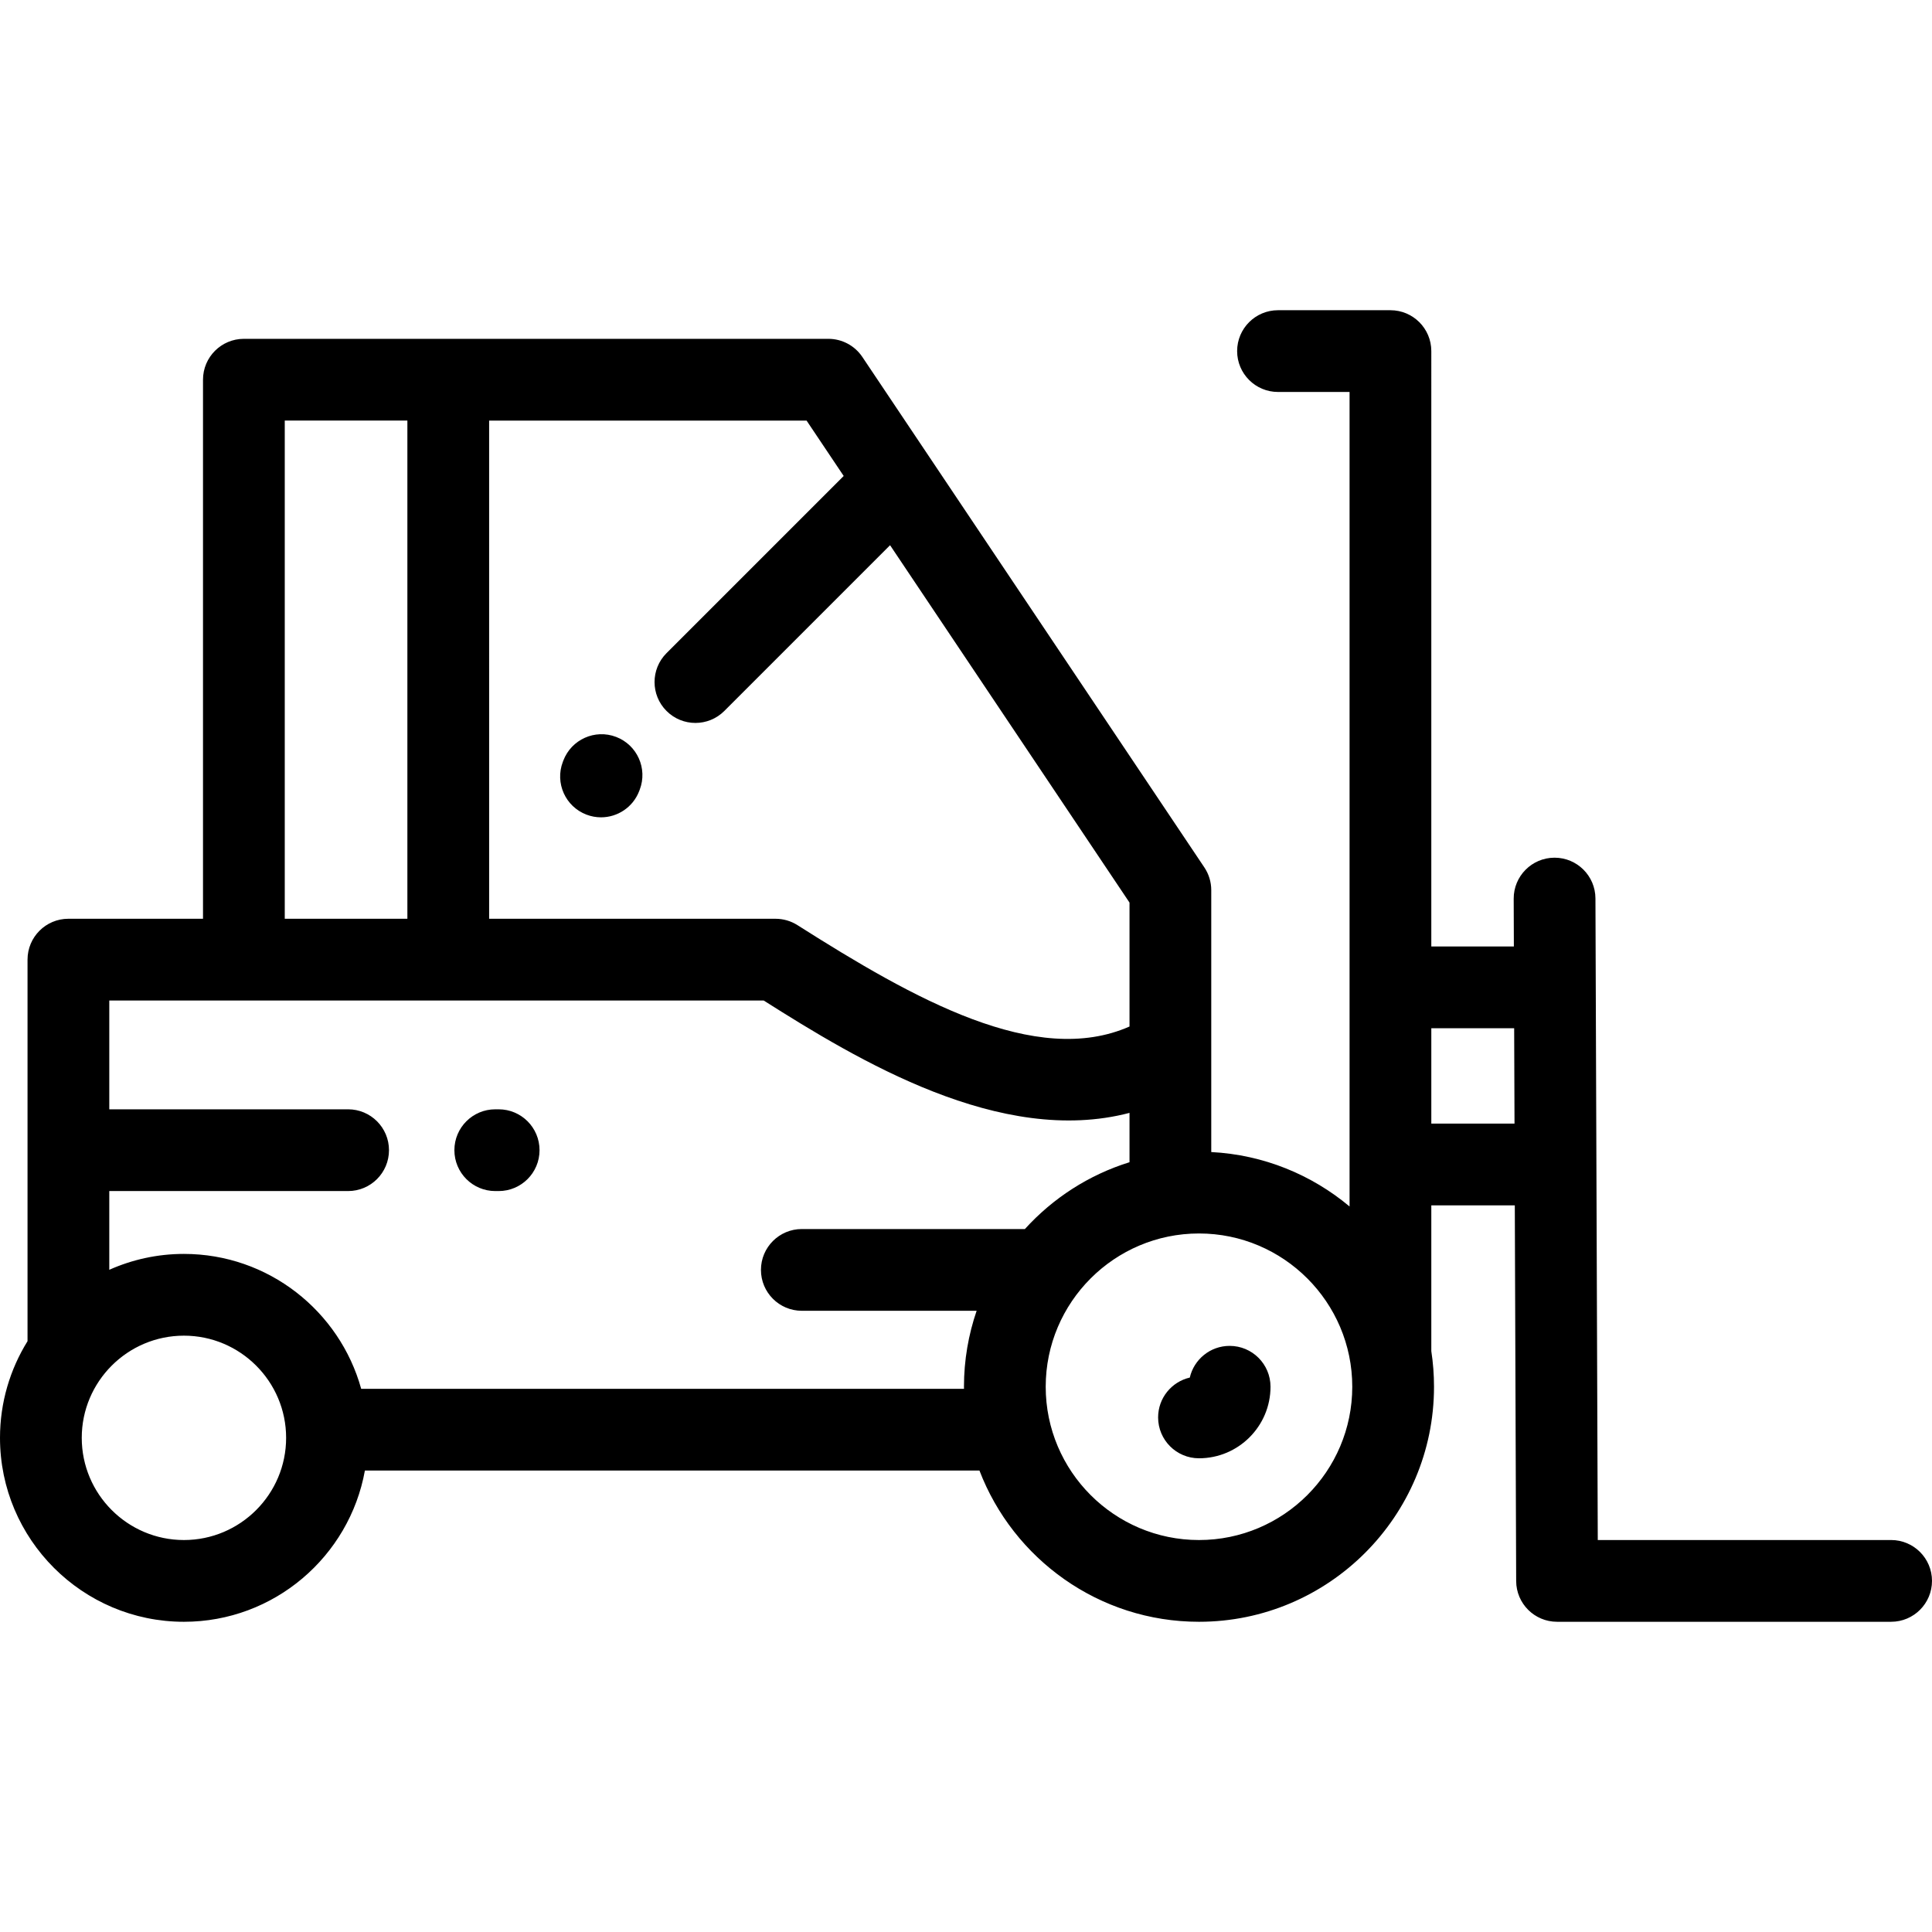 <?xml version="1.0" encoding="iso-8859-1"?>
<!-- Uploaded to: SVG Repo, www.svgrepo.com, Generator: SVG Repo Mixer Tools -->
<svg fill="#000000" height="800px" width="800px" version="1.1" id="Layer_1" xmlns="http://www.w3.org/2000/svg" xmlns:xlink="http://www.w3.org/1999/xlink" 
	 viewBox="0 0 512 512" xml:space="preserve">
<g>
	<g>
		<g>
			<path d="M325.868,356.672c-5.145,0-9.453,3.589-10.558,8.398c-4.809,1.105-8.398,5.413-8.398,10.558
				c0,5.983,4.851,10.832,10.832,10.832c10.452,0,18.956-8.504,18.956-18.956C336.7,361.522,331.849,356.672,325.868,356.672z"/>
			<path d="M501.168,408.122h-77.742l-0.617-170.032c-0.023-5.97-4.867-10.793-10.831-10.793c-0.014,0-0.027,0-0.04,0
				c-5.983,0.022-10.814,4.89-10.793,10.871l0.045,12.663h-21.878V93.043c0-5.983-4.851-10.832-10.832-10.832h-29.795
				c-5.982,0-10.832,4.85-10.832,10.832s4.851,10.832,10.832,10.832h18.963v215.852c-10.038-8.398-22.746-13.704-36.652-14.422
				v-69.407c0-2.147-0.638-4.245-1.833-6.029L228.53,94.597c-2.01-3.002-5.387-4.803-8.999-4.803h-154.9
				c-5.982,0-10.832,4.85-10.832,10.832v142.854h-35.67c-5.982,0-10.832,4.85-10.832,10.832v101.116
				C2.677,362.877,0,371.652,0,381.045c0,26.878,21.867,48.745,48.745,48.745c23.918,0,43.854-17.321,47.957-40.076h162.865
				c8.966,23.406,31.655,40.076,58.177,40.076c34.344,0,62.285-27.94,62.285-62.285c0-3.212-0.245-6.368-0.716-9.45v-38.619h22.127
				l0.362,99.558c0.023,5.967,4.865,10.793,10.832,10.793h88.534c5.982,0,10.832-4.85,10.832-10.832
				S507.149,408.122,501.168,408.122z M129.625,111.46h84.126l9.836,14.679l-46.953,46.953c-4.23,4.23-4.23,11.089,0,15.32
				c2.116,2.116,4.887,3.173,7.659,3.173s5.544-1.057,7.659-3.173l43.925-43.925l63.454,94.707v32.843
				c-24.77,10.907-56.968-7.172-88.001-26.867c-1.736-1.102-3.749-1.687-5.804-1.687h-75.901V111.46z M75.464,111.457h32.496V243.48
				H75.464V111.457z M48.745,408.125c-14.932,0-27.08-12.148-27.08-27.08s12.148-27.08,27.08-27.08s27.08,12.148,27.08,27.08
				S63.677,408.125,48.745,408.125z M271.606,325.707h-59.115c-5.982,0-10.832,4.849-10.832,10.832
				c0,5.983,4.851,10.832,10.832,10.832h46.326c-2.165,6.321-3.358,13.087-3.358,20.133c0,0.183,0.012,0.363,0.014,0.545H95.717
				v0.001C90.014,347.463,71.123,332.3,48.745,332.3c-7.041,0-13.732,1.512-19.783,4.21v-20.867h63.292
				c5.982,0,10.832-4.85,10.832-10.832s-4.851-10.832-10.832-10.832H28.962v-28.835h173.419
				c24.965,15.806,62.789,38.741,96.951,29.779v13.076C288.55,311.341,279.012,317.54,271.606,325.707z M317.744,408.125
				c-22.399,0-40.621-18.222-40.621-40.621c0-22.399,18.222-40.621,40.621-40.621s40.621,18.222,40.621,40.621
				C358.364,389.903,340.143,408.125,317.744,408.125z M379.313,297.77v-25.275h21.957l0.092,25.275H379.313z"/>
			<path d="M132.152,293.979h-0.902c-5.982,0-10.832,4.85-10.832,10.832s4.851,10.832,10.832,10.832h0.902
				c5.982,0,10.832-4.85,10.832-10.832S138.134,293.979,132.152,293.979z"/>
			<path d="M163.27,195.287c-5.592-2.133-11.848,0.676-13.978,6.266l-0.135,0.355c-2.131,5.591,0.675,11.849,6.265,13.979
				c1.27,0.484,2.572,0.713,3.854,0.713c4.364,0,8.478-2.658,10.125-6.979l0.135-0.355
				C171.666,203.676,168.86,197.417,163.27,195.287z"/>
		</g>
	</g>
</g>
</svg>